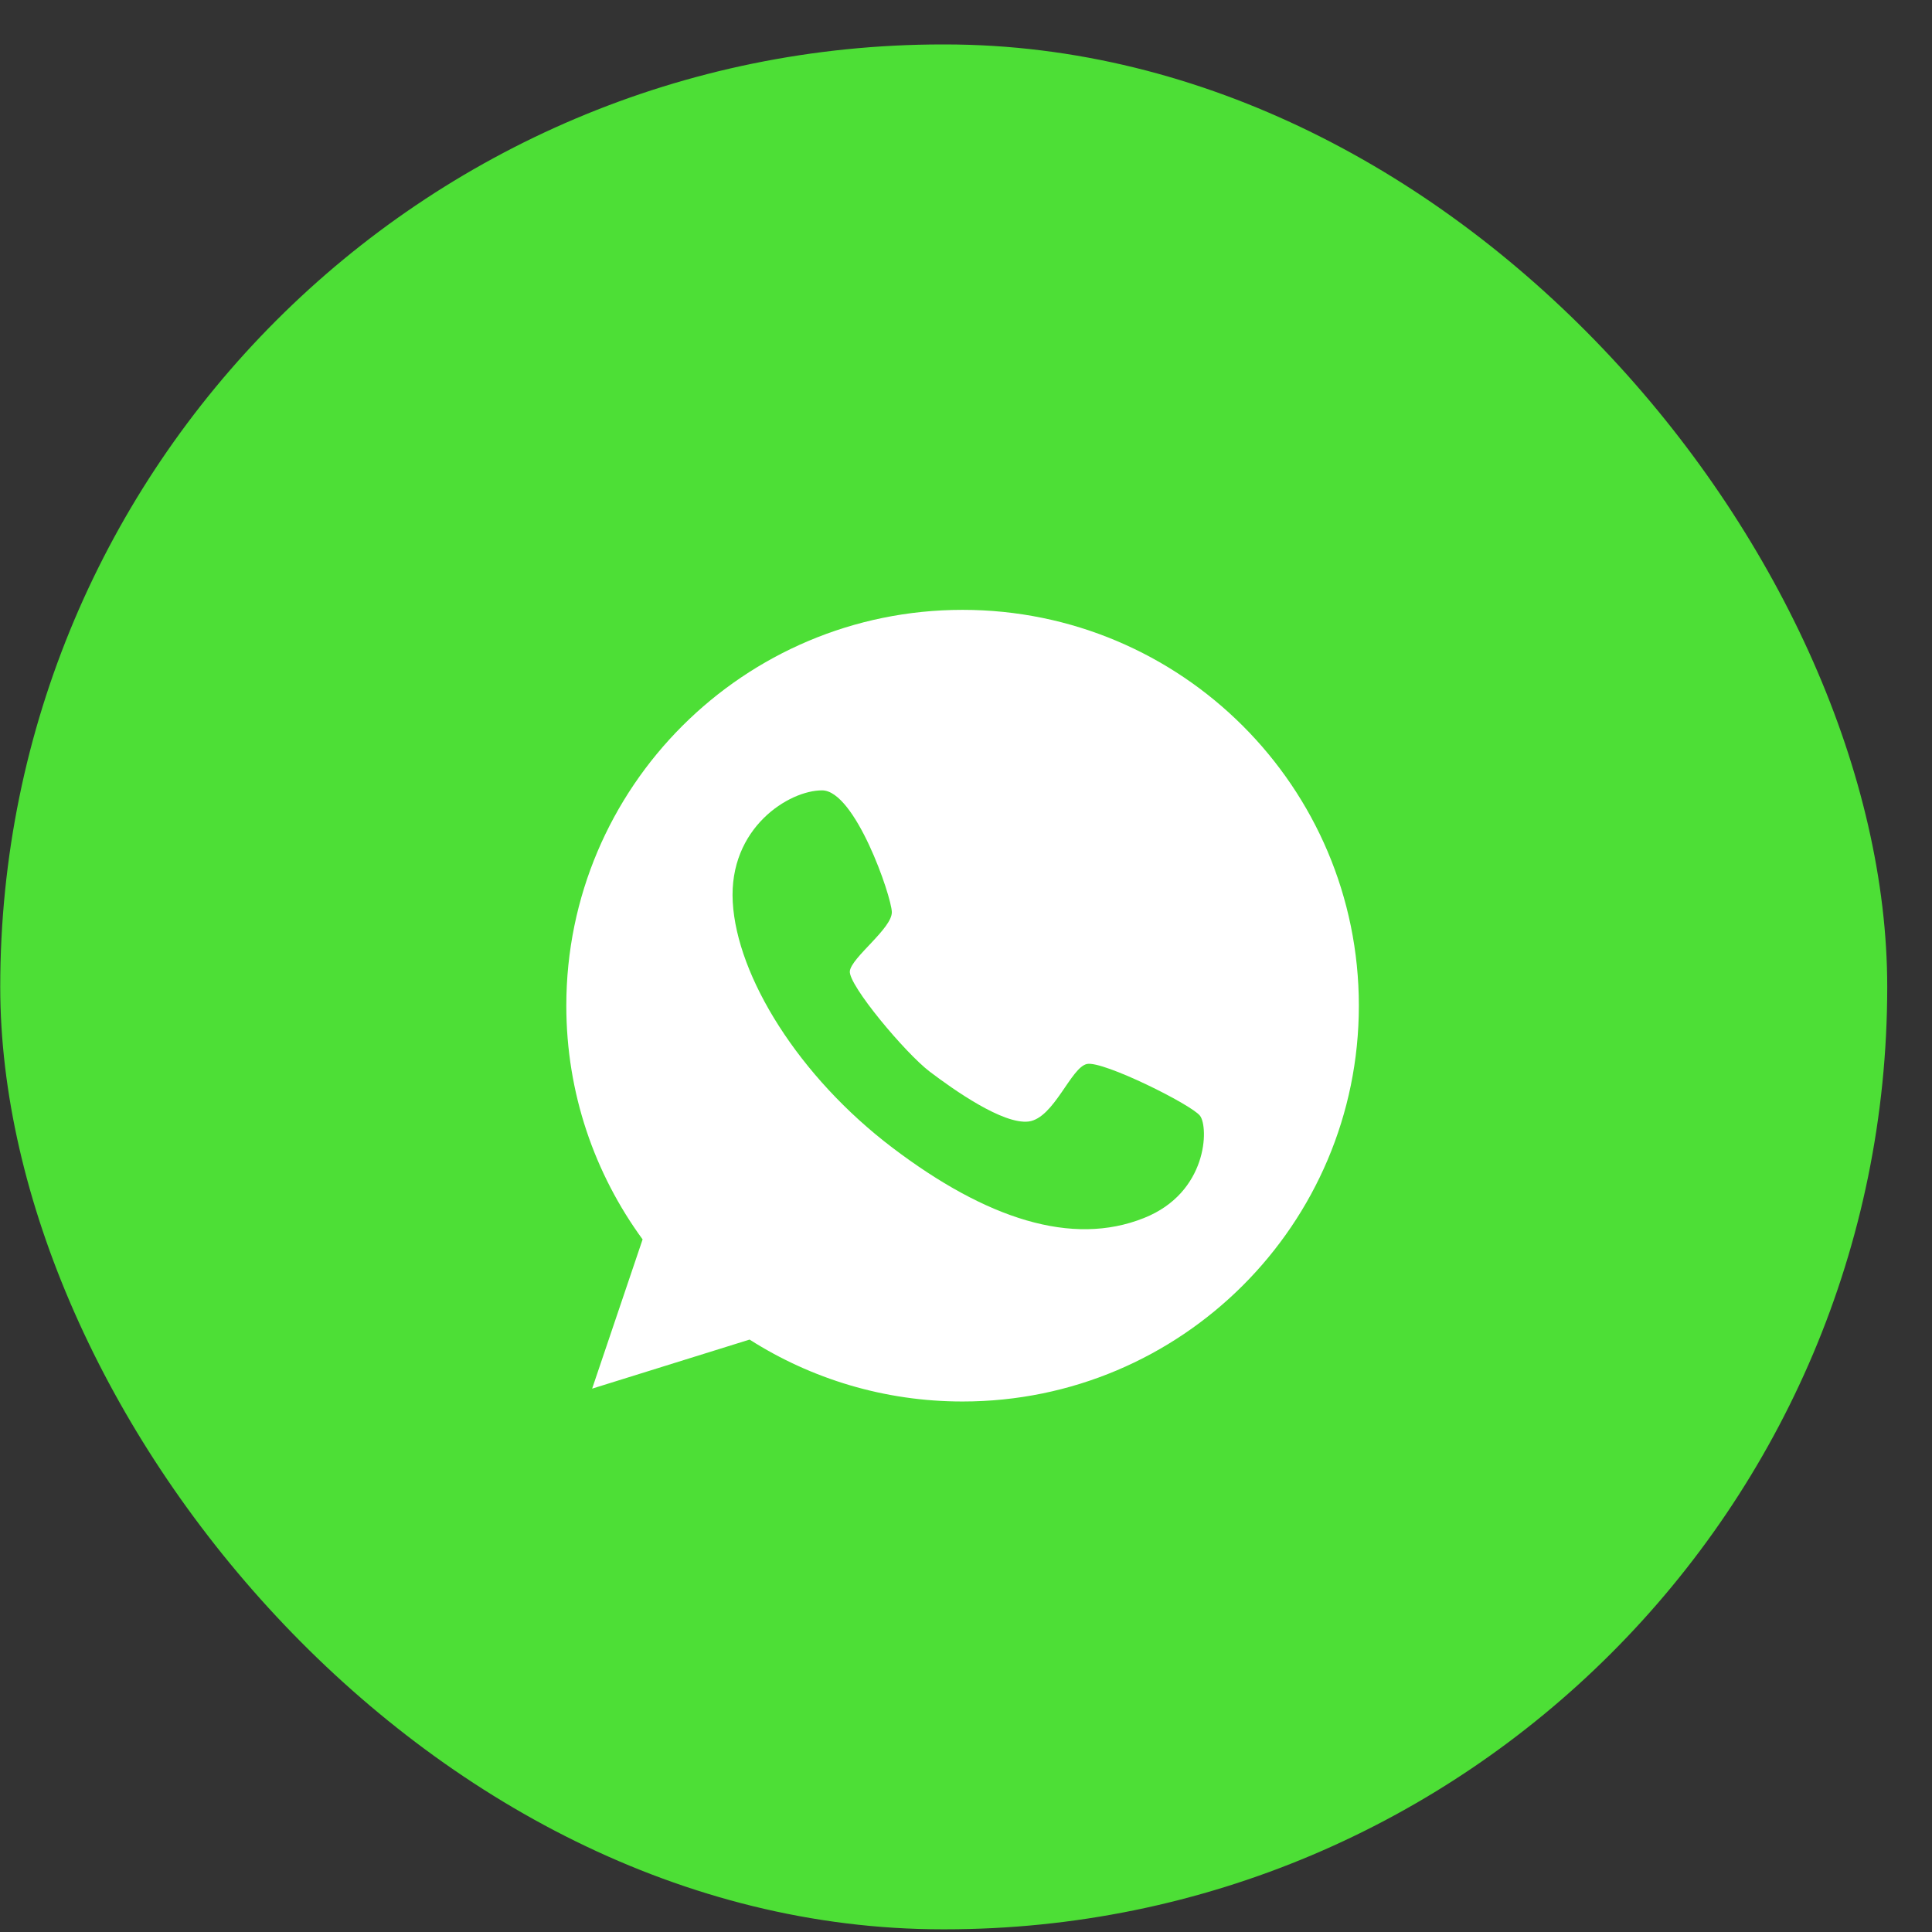 <?xml version="1.0" encoding="UTF-8"?> <svg xmlns="http://www.w3.org/2000/svg" width="41" height="41" viewBox="0 0 41 41" fill="none"><rect x="0" y="0" width="41" height="41" fill="#333333" stroke="none"/> <rect x="0.005" y="0.943" width="40.045" height="40" rx="20" fill="#4DDF36"></rect> <g clip-path="url(#clip0_1_570)"> <path d="M20.427 12.942C15.785 12.942 12.018 16.705 12.018 21.342C12.018 23.199 12.62 24.91 13.637 26.302L12.566 29.469L15.907 28.428C17.213 29.259 18.764 29.742 20.427 29.742C25.07 29.742 28.837 25.98 28.837 21.342C28.837 16.705 25.07 12.942 20.427 12.942ZM24.277 25.848C22.751 26.459 20.931 25.867 18.94 24.357C16.949 22.847 15.638 20.722 15.55 19.143C15.462 17.565 16.749 16.769 17.448 16.773C18.148 16.778 18.916 19.012 18.926 19.354C18.935 19.701 18.07 20.316 18.035 20.609C18.001 20.903 19.214 22.349 19.728 22.74C20.237 23.126 21.288 23.869 21.831 23.8C22.37 23.727 22.727 22.647 23.069 22.579C23.412 22.51 25.28 23.439 25.466 23.678C25.652 23.922 25.633 25.31 24.277 25.848Z" fill="white"></path> </g> <defs> <clipPath id="clip0_1_570"> <rect width="16.819" height="16.8" fill="white" transform="translate(12.018 12.943)"></rect> </clipPath> </defs> </svg> 